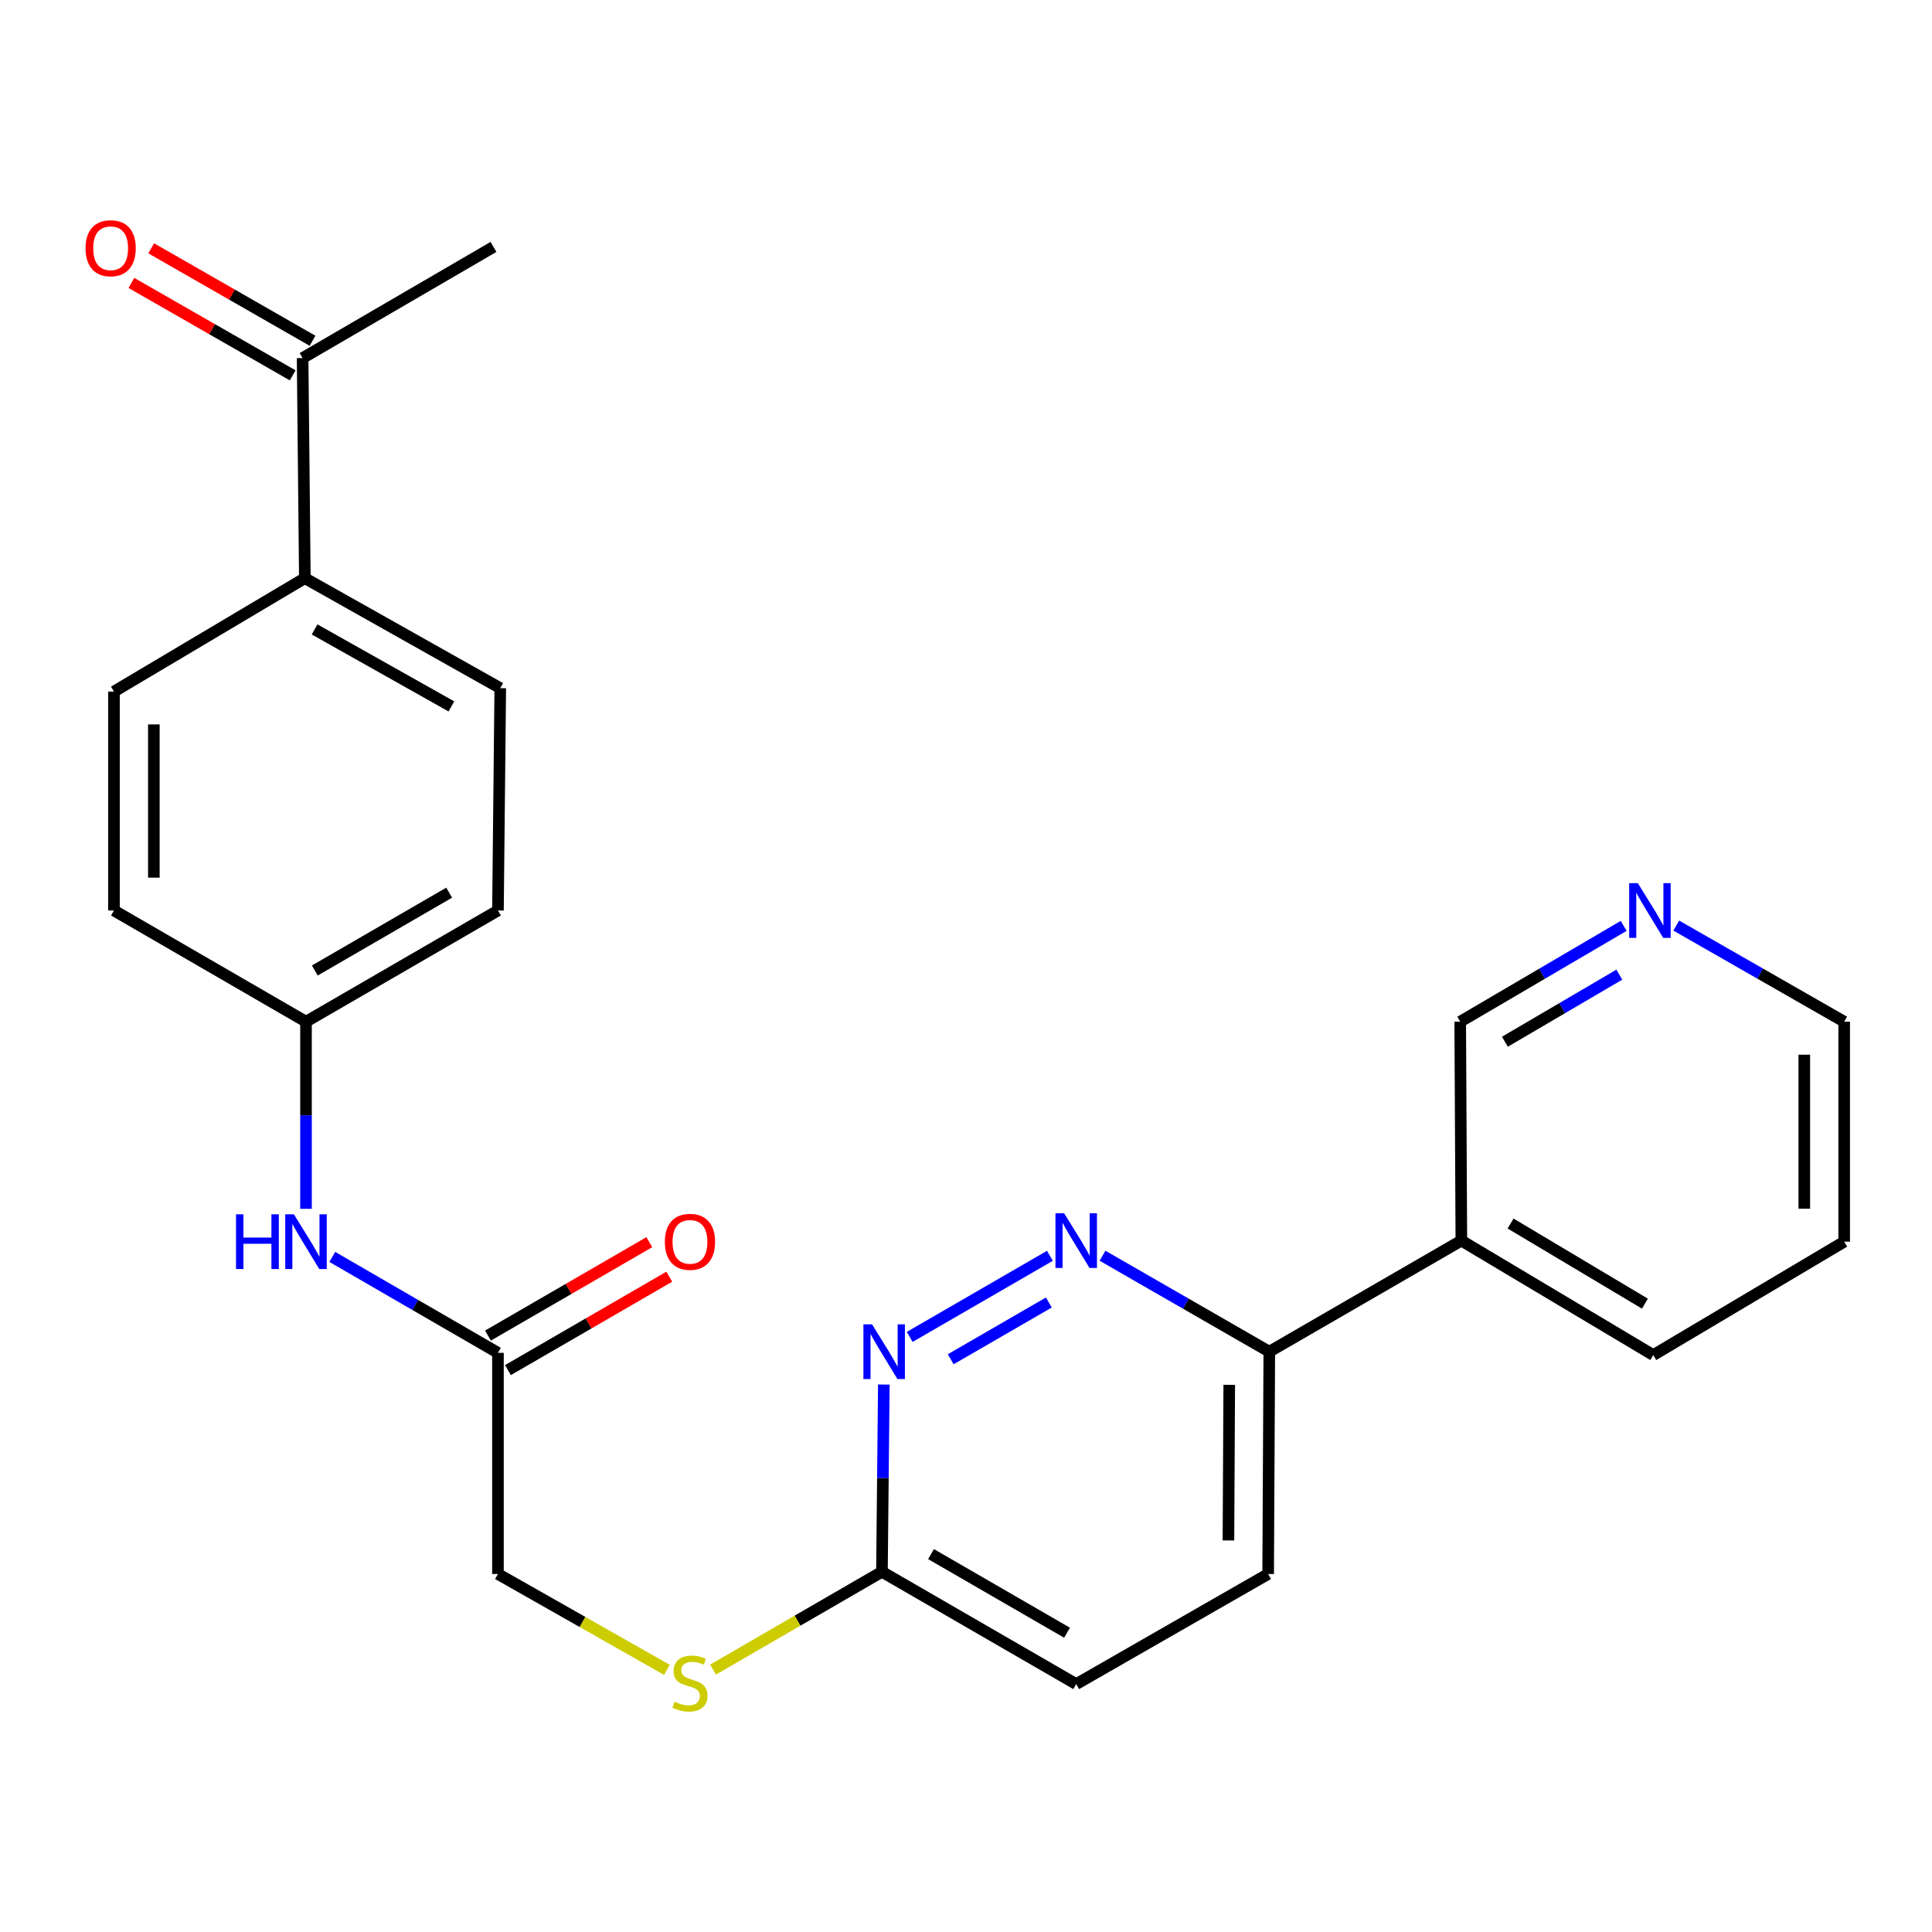 <?xml version='1.0' encoding='iso-8859-1'?>
<svg version='1.1' baseProfile='full'
              xmlns='http://www.w3.org/2000/svg'
                      xmlns:rdkit='http://www.rdkit.org/xml'
                      xmlns:xlink='http://www.w3.org/1999/xlink'
                  xml:space='preserve'
width='1000px' height='1000px' viewBox='0 0 1000 1000'>
<!-- END OF HEADER -->
<rect style='opacity:1.0;fill:#FFFFFF;stroke:none' width='1000' height='1000' x='0' y='0'> </rect>
<path class='bond-0' d='M 543.433,650.005 L 470.857,691.986' style='fill:none;fill-rule:evenodd;stroke:#0000FF;stroke-width:6px;stroke-linecap:butt;stroke-linejoin:miter;stroke-opacity:1' />
<path class='bond-0' d='M 542.882,674.17 L 492.08,703.557' style='fill:none;fill-rule:evenodd;stroke:#0000FF;stroke-width:6px;stroke-linecap:butt;stroke-linejoin:miter;stroke-opacity:1' />
<path class='bond-1' d='M 570.666,649.969 L 613.827,674.8' style='fill:none;fill-rule:evenodd;stroke:#0000FF;stroke-width:6px;stroke-linecap:butt;stroke-linejoin:miter;stroke-opacity:1' />
<path class='bond-1' d='M 613.827,674.8 L 656.987,699.632' style='fill:none;fill-rule:evenodd;stroke:#000000;stroke-width:6px;stroke-linecap:butt;stroke-linejoin:miter;stroke-opacity:1' />
<path class='bond-3' d='M 457.468,716.64 L 456.981,765.097' style='fill:none;fill-rule:evenodd;stroke:#0000FF;stroke-width:6px;stroke-linecap:butt;stroke-linejoin:miter;stroke-opacity:1' />
<path class='bond-3' d='M 456.981,765.097 L 456.493,813.554' style='fill:none;fill-rule:evenodd;stroke:#000000;stroke-width:6px;stroke-linecap:butt;stroke-linejoin:miter;stroke-opacity:1' />
<path class='bond-5' d='M 656.987,699.632 L 756.391,642.131' style='fill:none;fill-rule:evenodd;stroke:#000000;stroke-width:6px;stroke-linecap:butt;stroke-linejoin:miter;stroke-opacity:1' />
<path class='bond-12' d='M 656.987,699.632 L 656.39,814.701' style='fill:none;fill-rule:evenodd;stroke:#000000;stroke-width:6px;stroke-linecap:butt;stroke-linejoin:miter;stroke-opacity:1' />
<path class='bond-12' d='M 636.255,716.785 L 635.838,797.334' style='fill:none;fill-rule:evenodd;stroke:#000000;stroke-width:6px;stroke-linecap:butt;stroke-linejoin:miter;stroke-opacity:1' />
<path class='bond-2' d='M 257.742,700.228 L 257.742,814.701' style='fill:none;fill-rule:evenodd;stroke:#000000;stroke-width:6px;stroke-linecap:butt;stroke-linejoin:miter;stroke-opacity:1' />
<path class='bond-4' d='M 257.742,700.228 L 214.868,675.401' style='fill:none;fill-rule:evenodd;stroke:#000000;stroke-width:6px;stroke-linecap:butt;stroke-linejoin:miter;stroke-opacity:1' />
<path class='bond-4' d='M 214.868,675.401 L 171.994,650.575' style='fill:none;fill-rule:evenodd;stroke:#0000FF;stroke-width:6px;stroke-linecap:butt;stroke-linejoin:miter;stroke-opacity:1' />
<path class='bond-10' d='M 262.913,709.16 L 304.668,684.987' style='fill:none;fill-rule:evenodd;stroke:#000000;stroke-width:6px;stroke-linecap:butt;stroke-linejoin:miter;stroke-opacity:1' />
<path class='bond-10' d='M 304.668,684.987 L 346.423,660.814' style='fill:none;fill-rule:evenodd;stroke:#FF0000;stroke-width:6px;stroke-linecap:butt;stroke-linejoin:miter;stroke-opacity:1' />
<path class='bond-10' d='M 252.571,691.296 L 294.326,667.123' style='fill:none;fill-rule:evenodd;stroke:#000000;stroke-width:6px;stroke-linecap:butt;stroke-linejoin:miter;stroke-opacity:1' />
<path class='bond-10' d='M 294.326,667.123 L 336.081,642.949' style='fill:none;fill-rule:evenodd;stroke:#FF0000;stroke-width:6px;stroke-linecap:butt;stroke-linejoin:miter;stroke-opacity:1' />
<path class='bond-8' d='M 456.493,813.554 L 412.783,838.862' style='fill:none;fill-rule:evenodd;stroke:#000000;stroke-width:6px;stroke-linecap:butt;stroke-linejoin:miter;stroke-opacity:1' />
<path class='bond-8' d='M 412.783,838.862 L 369.074,864.17' style='fill:none;fill-rule:evenodd;stroke:#CCCC00;stroke-width:6px;stroke-linecap:butt;stroke-linejoin:miter;stroke-opacity:1' />
<path class='bond-25' d='M 456.493,813.554 L 557.044,871.685' style='fill:none;fill-rule:evenodd;stroke:#000000;stroke-width:6px;stroke-linecap:butt;stroke-linejoin:miter;stroke-opacity:1' />
<path class='bond-25' d='M 481.907,804.403 L 552.293,845.095' style='fill:none;fill-rule:evenodd;stroke:#000000;stroke-width:6px;stroke-linecap:butt;stroke-linejoin:miter;stroke-opacity:1' />
<path class='bond-16' d='M 158.384,625.687 L 158.384,577.257' style='fill:none;fill-rule:evenodd;stroke:#0000FF;stroke-width:6px;stroke-linecap:butt;stroke-linejoin:miter;stroke-opacity:1' />
<path class='bond-16' d='M 158.384,577.257 L 158.384,528.828' style='fill:none;fill-rule:evenodd;stroke:#000000;stroke-width:6px;stroke-linecap:butt;stroke-linejoin:miter;stroke-opacity:1' />
<path class='bond-20' d='M 756.391,642.131 L 755.806,528.828' style='fill:none;fill-rule:evenodd;stroke:#000000;stroke-width:6px;stroke-linecap:butt;stroke-linejoin:miter;stroke-opacity:1' />
<path class='bond-21' d='M 756.391,642.131 L 855.738,701.386' style='fill:none;fill-rule:evenodd;stroke:#000000;stroke-width:6px;stroke-linecap:butt;stroke-linejoin:miter;stroke-opacity:1' />
<path class='bond-21' d='M 781.867,633.291 L 851.41,674.77' style='fill:none;fill-rule:evenodd;stroke:#000000;stroke-width:6px;stroke-linecap:butt;stroke-linejoin:miter;stroke-opacity:1' />
<path class='bond-6' d='M 156.629,185.329 L 157.787,299.263' style='fill:none;fill-rule:evenodd;stroke:#000000;stroke-width:6px;stroke-linecap:butt;stroke-linejoin:miter;stroke-opacity:1' />
<path class='bond-11' d='M 161.76,176.374 L 120.012,152.454' style='fill:none;fill-rule:evenodd;stroke:#000000;stroke-width:6px;stroke-linecap:butt;stroke-linejoin:miter;stroke-opacity:1' />
<path class='bond-11' d='M 120.012,152.454 L 78.264,128.535' style='fill:none;fill-rule:evenodd;stroke:#FF0000;stroke-width:6px;stroke-linecap:butt;stroke-linejoin:miter;stroke-opacity:1' />
<path class='bond-11' d='M 151.498,194.284 L 109.75,170.365' style='fill:none;fill-rule:evenodd;stroke:#000000;stroke-width:6px;stroke-linecap:butt;stroke-linejoin:miter;stroke-opacity:1' />
<path class='bond-11' d='M 109.75,170.365 L 68.003,146.446' style='fill:none;fill-rule:evenodd;stroke:#FF0000;stroke-width:6px;stroke-linecap:butt;stroke-linejoin:miter;stroke-opacity:1' />
<path class='bond-23' d='M 156.629,185.329 L 255.425,127.806' style='fill:none;fill-rule:evenodd;stroke:#000000;stroke-width:6px;stroke-linecap:butt;stroke-linejoin:miter;stroke-opacity:1' />
<path class='bond-7' d='M 157.787,299.263 L 258.935,356.19' style='fill:none;fill-rule:evenodd;stroke:#000000;stroke-width:6px;stroke-linecap:butt;stroke-linejoin:miter;stroke-opacity:1' />
<path class='bond-7' d='M 162.835,325.791 L 233.638,365.64' style='fill:none;fill-rule:evenodd;stroke:#000000;stroke-width:6px;stroke-linecap:butt;stroke-linejoin:miter;stroke-opacity:1' />
<path class='bond-27' d='M 157.787,299.263 L 58.991,357.956' style='fill:none;fill-rule:evenodd;stroke:#000000;stroke-width:6px;stroke-linecap:butt;stroke-linejoin:miter;stroke-opacity:1' />
<path class='bond-15' d='M 345.186,864.316 L 301.464,839.509' style='fill:none;fill-rule:evenodd;stroke:#CCCC00;stroke-width:6px;stroke-linecap:butt;stroke-linejoin:miter;stroke-opacity:1' />
<path class='bond-15' d='M 301.464,839.509 L 257.742,814.701' style='fill:none;fill-rule:evenodd;stroke:#000000;stroke-width:6px;stroke-linecap:butt;stroke-linejoin:miter;stroke-opacity:1' />
<path class='bond-9' d='M 840.409,479.234 L 798.108,504.031' style='fill:none;fill-rule:evenodd;stroke:#0000FF;stroke-width:6px;stroke-linecap:butt;stroke-linejoin:miter;stroke-opacity:1' />
<path class='bond-9' d='M 798.108,504.031 L 755.806,528.828' style='fill:none;fill-rule:evenodd;stroke:#000000;stroke-width:6px;stroke-linecap:butt;stroke-linejoin:miter;stroke-opacity:1' />
<path class='bond-9' d='M 838.158,504.482 L 808.547,521.839' style='fill:none;fill-rule:evenodd;stroke:#0000FF;stroke-width:6px;stroke-linecap:butt;stroke-linejoin:miter;stroke-opacity:1' />
<path class='bond-9' d='M 808.547,521.839 L 778.936,539.197' style='fill:none;fill-rule:evenodd;stroke:#000000;stroke-width:6px;stroke-linecap:butt;stroke-linejoin:miter;stroke-opacity:1' />
<path class='bond-26' d='M 867.631,479.076 L 911.088,503.952' style='fill:none;fill-rule:evenodd;stroke:#0000FF;stroke-width:6px;stroke-linecap:butt;stroke-linejoin:miter;stroke-opacity:1' />
<path class='bond-26' d='M 911.088,503.952 L 954.545,528.828' style='fill:none;fill-rule:evenodd;stroke:#000000;stroke-width:6px;stroke-linecap:butt;stroke-linejoin:miter;stroke-opacity:1' />
<path class='bond-17' d='M 656.39,814.701 L 557.044,871.685' style='fill:none;fill-rule:evenodd;stroke:#000000;stroke-width:6px;stroke-linecap:butt;stroke-linejoin:miter;stroke-opacity:1' />
<path class='bond-13' d='M 58.991,357.956 L 58.991,471.271' style='fill:none;fill-rule:evenodd;stroke:#000000;stroke-width:6px;stroke-linecap:butt;stroke-linejoin:miter;stroke-opacity:1' />
<path class='bond-13' d='M 79.633,374.953 L 79.633,454.273' style='fill:none;fill-rule:evenodd;stroke:#000000;stroke-width:6px;stroke-linecap:butt;stroke-linejoin:miter;stroke-opacity:1' />
<path class='bond-14' d='M 258.935,356.19 L 257.742,471.271' style='fill:none;fill-rule:evenodd;stroke:#000000;stroke-width:6px;stroke-linecap:butt;stroke-linejoin:miter;stroke-opacity:1' />
<path class='bond-18' d='M 158.384,528.828 L 58.991,471.271' style='fill:none;fill-rule:evenodd;stroke:#000000;stroke-width:6px;stroke-linecap:butt;stroke-linejoin:miter;stroke-opacity:1' />
<path class='bond-19' d='M 158.384,528.828 L 257.742,471.271' style='fill:none;fill-rule:evenodd;stroke:#000000;stroke-width:6px;stroke-linecap:butt;stroke-linejoin:miter;stroke-opacity:1' />
<path class='bond-19' d='M 162.94,502.333 L 232.491,462.043' style='fill:none;fill-rule:evenodd;stroke:#000000;stroke-width:6px;stroke-linecap:butt;stroke-linejoin:miter;stroke-opacity:1' />
<path class='bond-24' d='M 855.738,701.386 L 954.545,642.693' style='fill:none;fill-rule:evenodd;stroke:#000000;stroke-width:6px;stroke-linecap:butt;stroke-linejoin:miter;stroke-opacity:1' />
<path class='bond-22' d='M 954.545,528.828 L 954.545,642.693' style='fill:none;fill-rule:evenodd;stroke:#000000;stroke-width:6px;stroke-linecap:butt;stroke-linejoin:miter;stroke-opacity:1' />
<path class='bond-22' d='M 933.903,545.908 L 933.903,625.614' style='fill:none;fill-rule:evenodd;stroke:#000000;stroke-width:6px;stroke-linecap:butt;stroke-linejoin:miter;stroke-opacity:1' />
<path  class='atom-0' d='M 550.784 627.971
L 560.064 642.971
Q 560.984 644.451, 562.464 647.131
Q 563.944 649.811, 564.024 649.971
L 564.024 627.971
L 567.784 627.971
L 567.784 656.291
L 563.904 656.291
L 553.944 639.891
Q 552.784 637.971, 551.544 635.771
Q 550.344 633.571, 549.984 632.891
L 549.984 656.291
L 546.304 656.291
L 546.304 627.971
L 550.784 627.971
' fill='#0000FF'/>
<path  class='atom-1' d='M 451.38 685.472
L 460.66 700.472
Q 461.58 701.952, 463.06 704.632
Q 464.54 707.312, 464.62 707.472
L 464.62 685.472
L 468.38 685.472
L 468.38 713.792
L 464.5 713.792
L 454.54 697.392
Q 453.38 695.472, 452.14 693.272
Q 450.94 691.072, 450.58 690.392
L 450.58 713.792
L 446.9 713.792
L 446.9 685.472
L 451.38 685.472
' fill='#0000FF'/>
<path  class='atom-5' d='M 122.164 628.533
L 126.004 628.533
L 126.004 640.573
L 140.484 640.573
L 140.484 628.533
L 144.324 628.533
L 144.324 656.853
L 140.484 656.853
L 140.484 643.773
L 126.004 643.773
L 126.004 656.853
L 122.164 656.853
L 122.164 628.533
' fill='#0000FF'/>
<path  class='atom-5' d='M 152.124 628.533
L 161.404 643.533
Q 162.324 645.013, 163.804 647.693
Q 165.284 650.373, 165.364 650.533
L 165.364 628.533
L 169.124 628.533
L 169.124 656.853
L 165.244 656.853
L 155.284 640.453
Q 154.124 638.533, 152.884 636.333
Q 151.684 634.133, 151.324 633.453
L 151.324 656.853
L 147.644 656.853
L 147.644 628.533
L 152.124 628.533
' fill='#0000FF'/>
<path  class='atom-9' d='M 349.123 880.809
Q 349.443 880.929, 350.763 881.489
Q 352.083 882.049, 353.523 882.409
Q 355.003 882.729, 356.443 882.729
Q 359.123 882.729, 360.683 881.449
Q 362.243 880.129, 362.243 877.849
Q 362.243 876.289, 361.443 875.329
Q 360.683 874.369, 359.483 873.849
Q 358.283 873.329, 356.283 872.729
Q 353.763 871.969, 352.243 871.249
Q 350.763 870.529, 349.683 869.009
Q 348.643 867.489, 348.643 864.929
Q 348.643 861.369, 351.043 859.169
Q 353.483 856.969, 358.283 856.969
Q 361.563 856.969, 365.283 858.529
L 364.363 861.609
Q 360.963 860.209, 358.403 860.209
Q 355.643 860.209, 354.123 861.369
Q 352.603 862.489, 352.643 864.449
Q 352.643 865.969, 353.403 866.889
Q 354.203 867.809, 355.323 868.329
Q 356.483 868.849, 358.403 869.449
Q 360.963 870.249, 362.483 871.049
Q 364.003 871.849, 365.083 873.489
Q 366.203 875.089, 366.203 877.849
Q 366.203 881.769, 363.563 883.889
Q 360.963 885.969, 356.603 885.969
Q 354.083 885.969, 352.163 885.409
Q 350.283 884.889, 348.043 883.969
L 349.123 880.809
' fill='#CCCC00'/>
<path  class='atom-10' d='M 847.735 457.111
L 857.015 472.111
Q 857.935 473.591, 859.415 476.271
Q 860.895 478.951, 860.975 479.111
L 860.975 457.111
L 864.735 457.111
L 864.735 485.431
L 860.855 485.431
L 850.895 469.031
Q 849.735 467.111, 848.495 464.911
Q 847.295 462.711, 846.935 462.031
L 846.935 485.431
L 843.255 485.431
L 843.255 457.111
L 847.735 457.111
' fill='#0000FF'/>
<path  class='atom-11' d='M 344.123 642.773
Q 344.123 635.973, 347.483 632.173
Q 350.843 628.373, 357.123 628.373
Q 363.403 628.373, 366.763 632.173
Q 370.123 635.973, 370.123 642.773
Q 370.123 649.653, 366.723 653.573
Q 363.323 657.453, 357.123 657.453
Q 350.883 657.453, 347.483 653.573
Q 344.123 649.693, 344.123 642.773
M 357.123 654.253
Q 361.443 654.253, 363.763 651.373
Q 366.123 648.453, 366.123 642.773
Q 366.123 637.213, 363.763 634.413
Q 361.443 631.573, 357.123 631.573
Q 352.803 631.573, 350.443 634.373
Q 348.123 637.173, 348.123 642.773
Q 348.123 648.493, 350.443 651.373
Q 352.803 654.253, 357.123 654.253
' fill='#FF0000'/>
<path  class='atom-12' d='M 44.271 128.482
Q 44.271 121.682, 47.631 117.882
Q 50.991 114.082, 57.271 114.082
Q 63.551 114.082, 66.911 117.882
Q 70.271 121.682, 70.271 128.482
Q 70.271 135.362, 66.871 139.282
Q 63.471 143.162, 57.271 143.162
Q 51.031 143.162, 47.631 139.282
Q 44.271 135.402, 44.271 128.482
M 57.271 139.962
Q 61.591 139.962, 63.911 137.082
Q 66.271 134.162, 66.271 128.482
Q 66.271 122.922, 63.911 120.122
Q 61.591 117.282, 57.271 117.282
Q 52.951 117.282, 50.591 120.082
Q 48.271 122.882, 48.271 128.482
Q 48.271 134.202, 50.591 137.082
Q 52.951 139.962, 57.271 139.962
' fill='#FF0000'/>
</svg>
